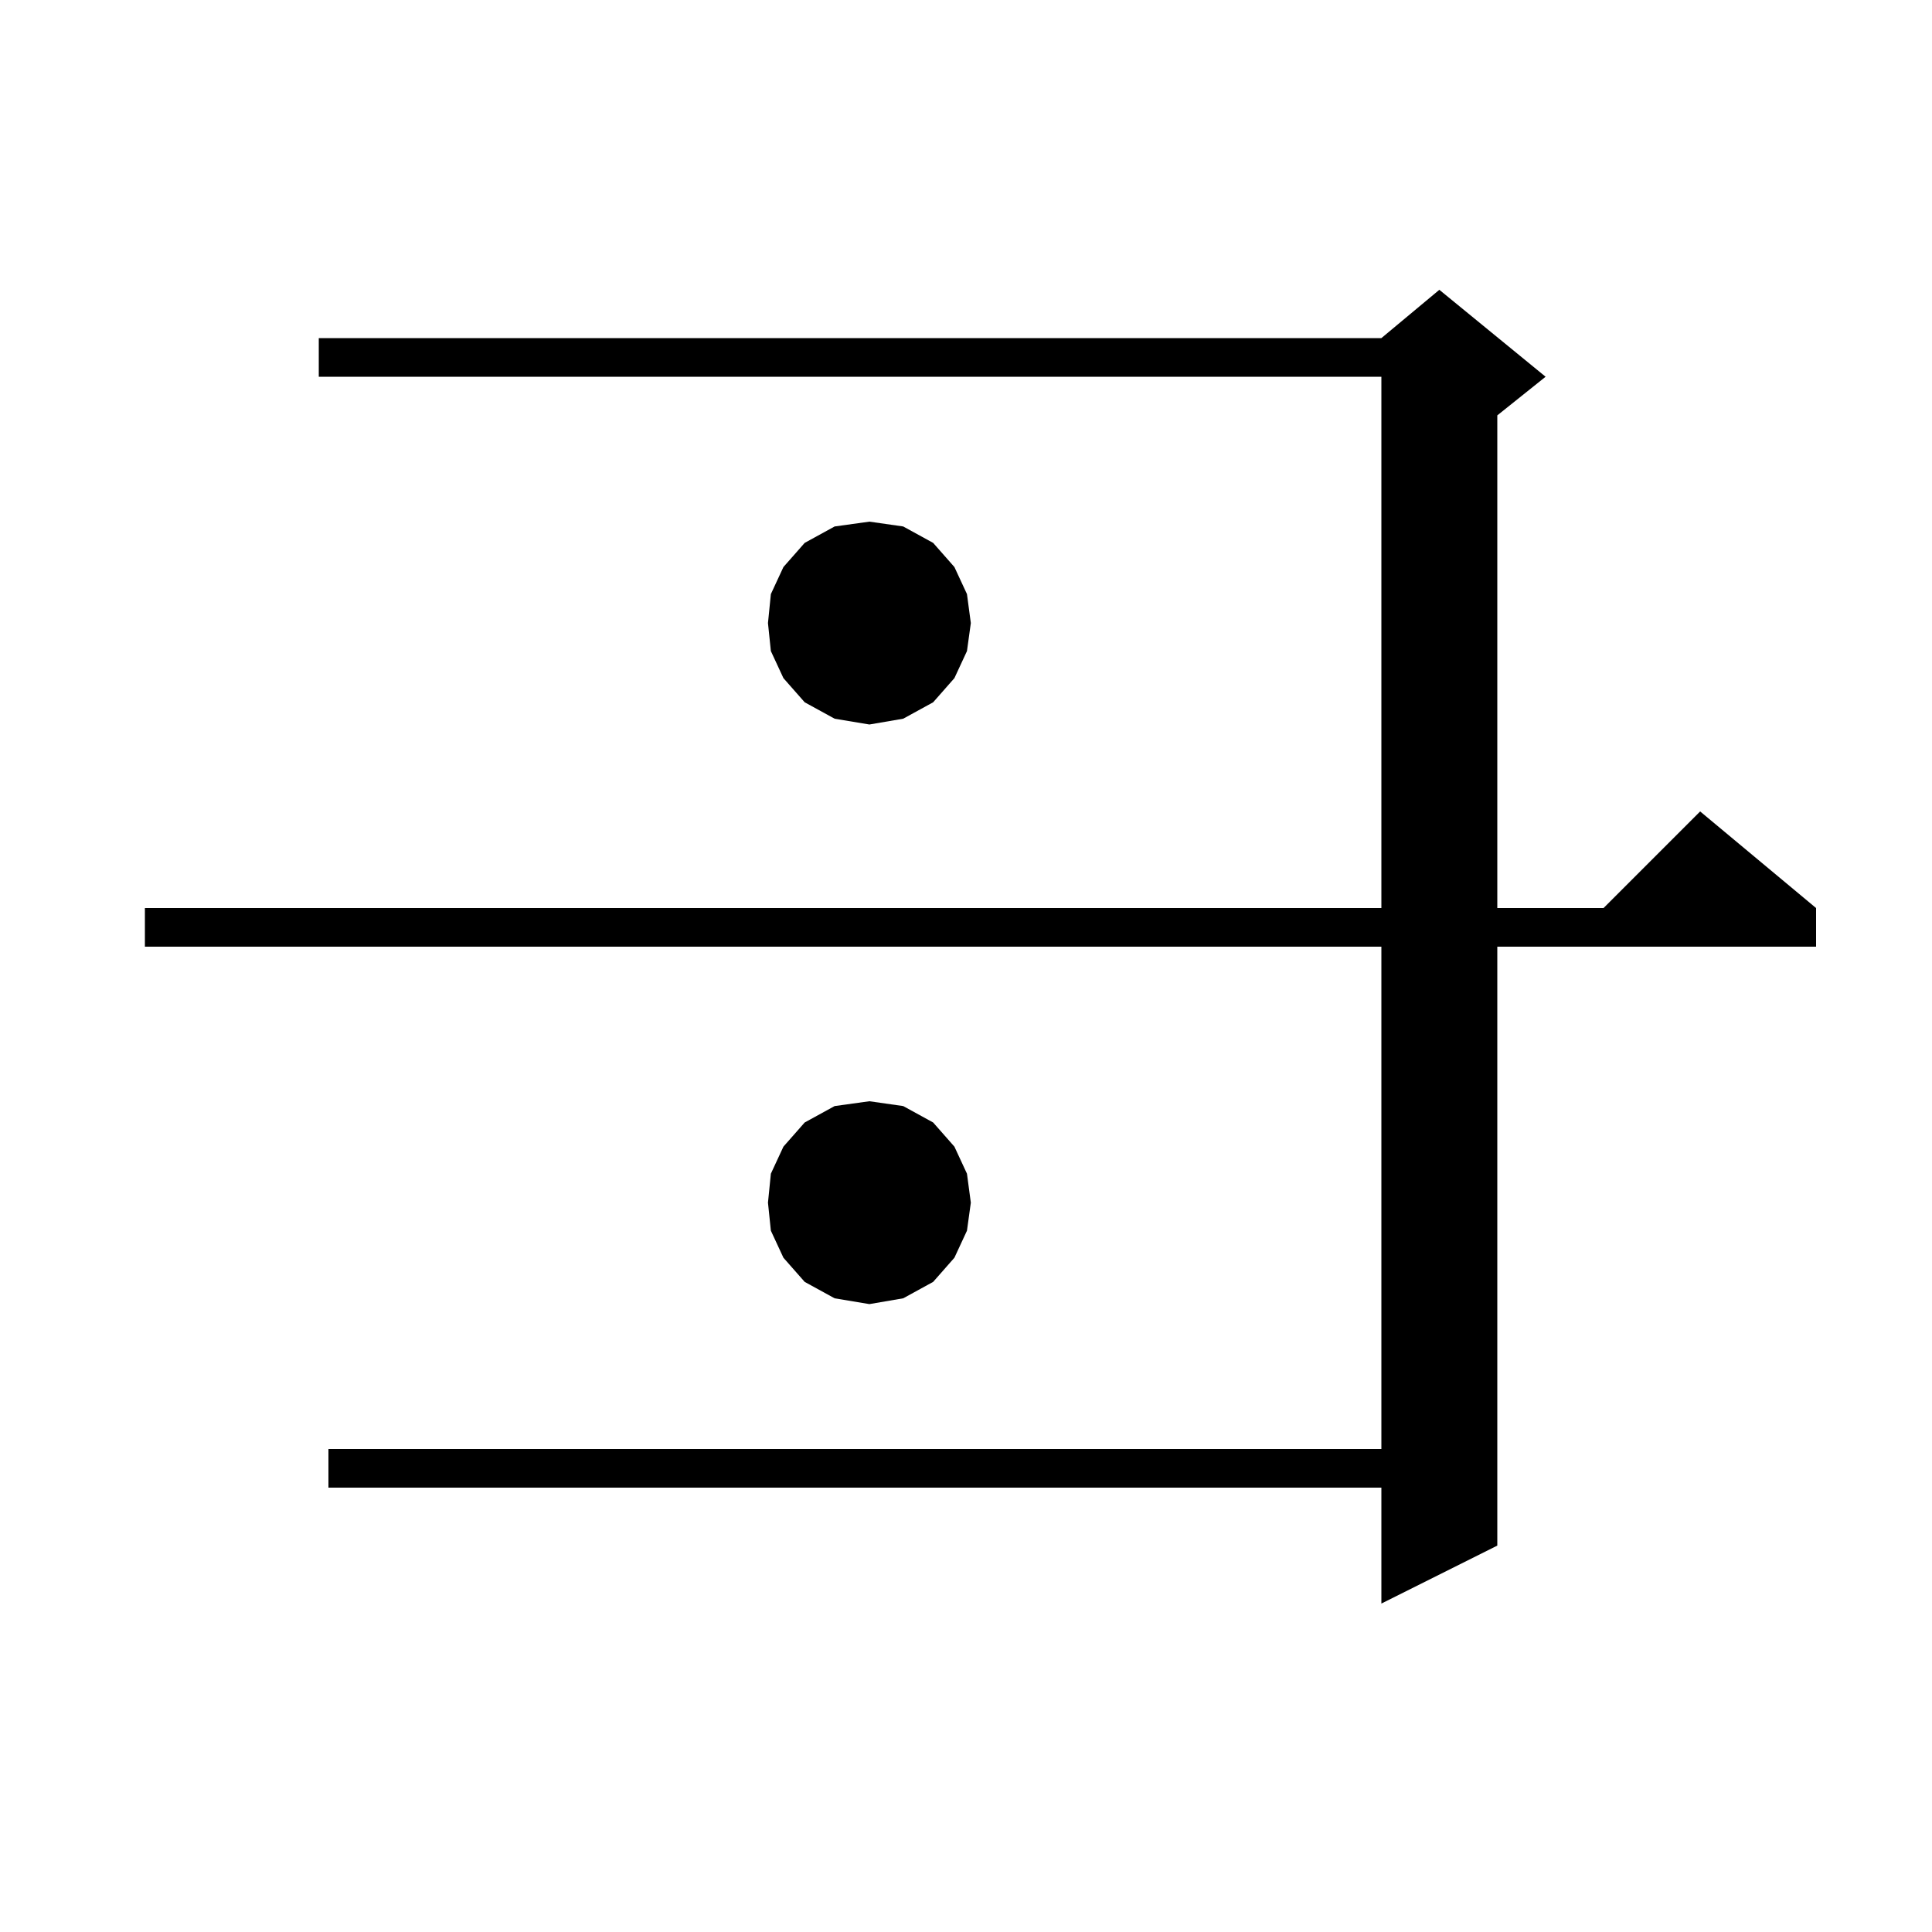 <svg xmlns="http://www.w3.org/2000/svg" xmlns:xlink="http://www.w3.org/1999/xlink" version="1.1" baseProfile="full" viewBox="0 0 200 200" width="200" height="200"><g fill="currentColor"><path d="M 160.0 39.0 L 155.0 43.0 L 155.0 94.0 L 166.0 94.0 L 176.0 84.0 L 188.0 94.0 L 188.0 98.0 L 155.0 98.0 L 155.0 160.0 L 143.0 166.0 L 143.0 154.0 L 34.0 154.0 L 34.0 150.0 L 143.0 150.0 L 143.0 98.0 L 15.0 98.0 L 15.0 94.0 L 143.0 94.0 L 143.0 39.0 L 33.0 39.0 L 33.0 35.0 L 143.0 35.0 L 149.0 30.0 Z M 83.3 132.7 L 81.1 130.2 L 79.8 127.4 L 79.5 124.5 L 79.8 121.5 L 81.1 118.7 L 83.3 116.2 L 86.4 114.5 L 90.0 114.0 L 93.5 114.5 L 96.6 116.2 L 98.8 118.7 L 100.1 121.5 L 100.5 124.5 L 100.1 127.4 L 98.8 130.2 L 96.6 132.7 L 93.5 134.4 L 90.0 135.0 L 86.4 134.4 Z M 83.3 72.7 L 81.1 70.2 L 79.8 67.4 L 79.5 64.5 L 79.8 61.5 L 81.1 58.7 L 83.3 56.2 L 86.4 54.5 L 90.0 54.0 L 93.5 54.5 L 96.6 56.2 L 98.8 58.7 L 100.1 61.5 L 100.5 64.5 L 100.1 67.4 L 98.8 70.2 L 96.6 72.7 L 93.5 74.4 L 90.0 75.0 L 86.4 74.4 Z "/></g></svg>